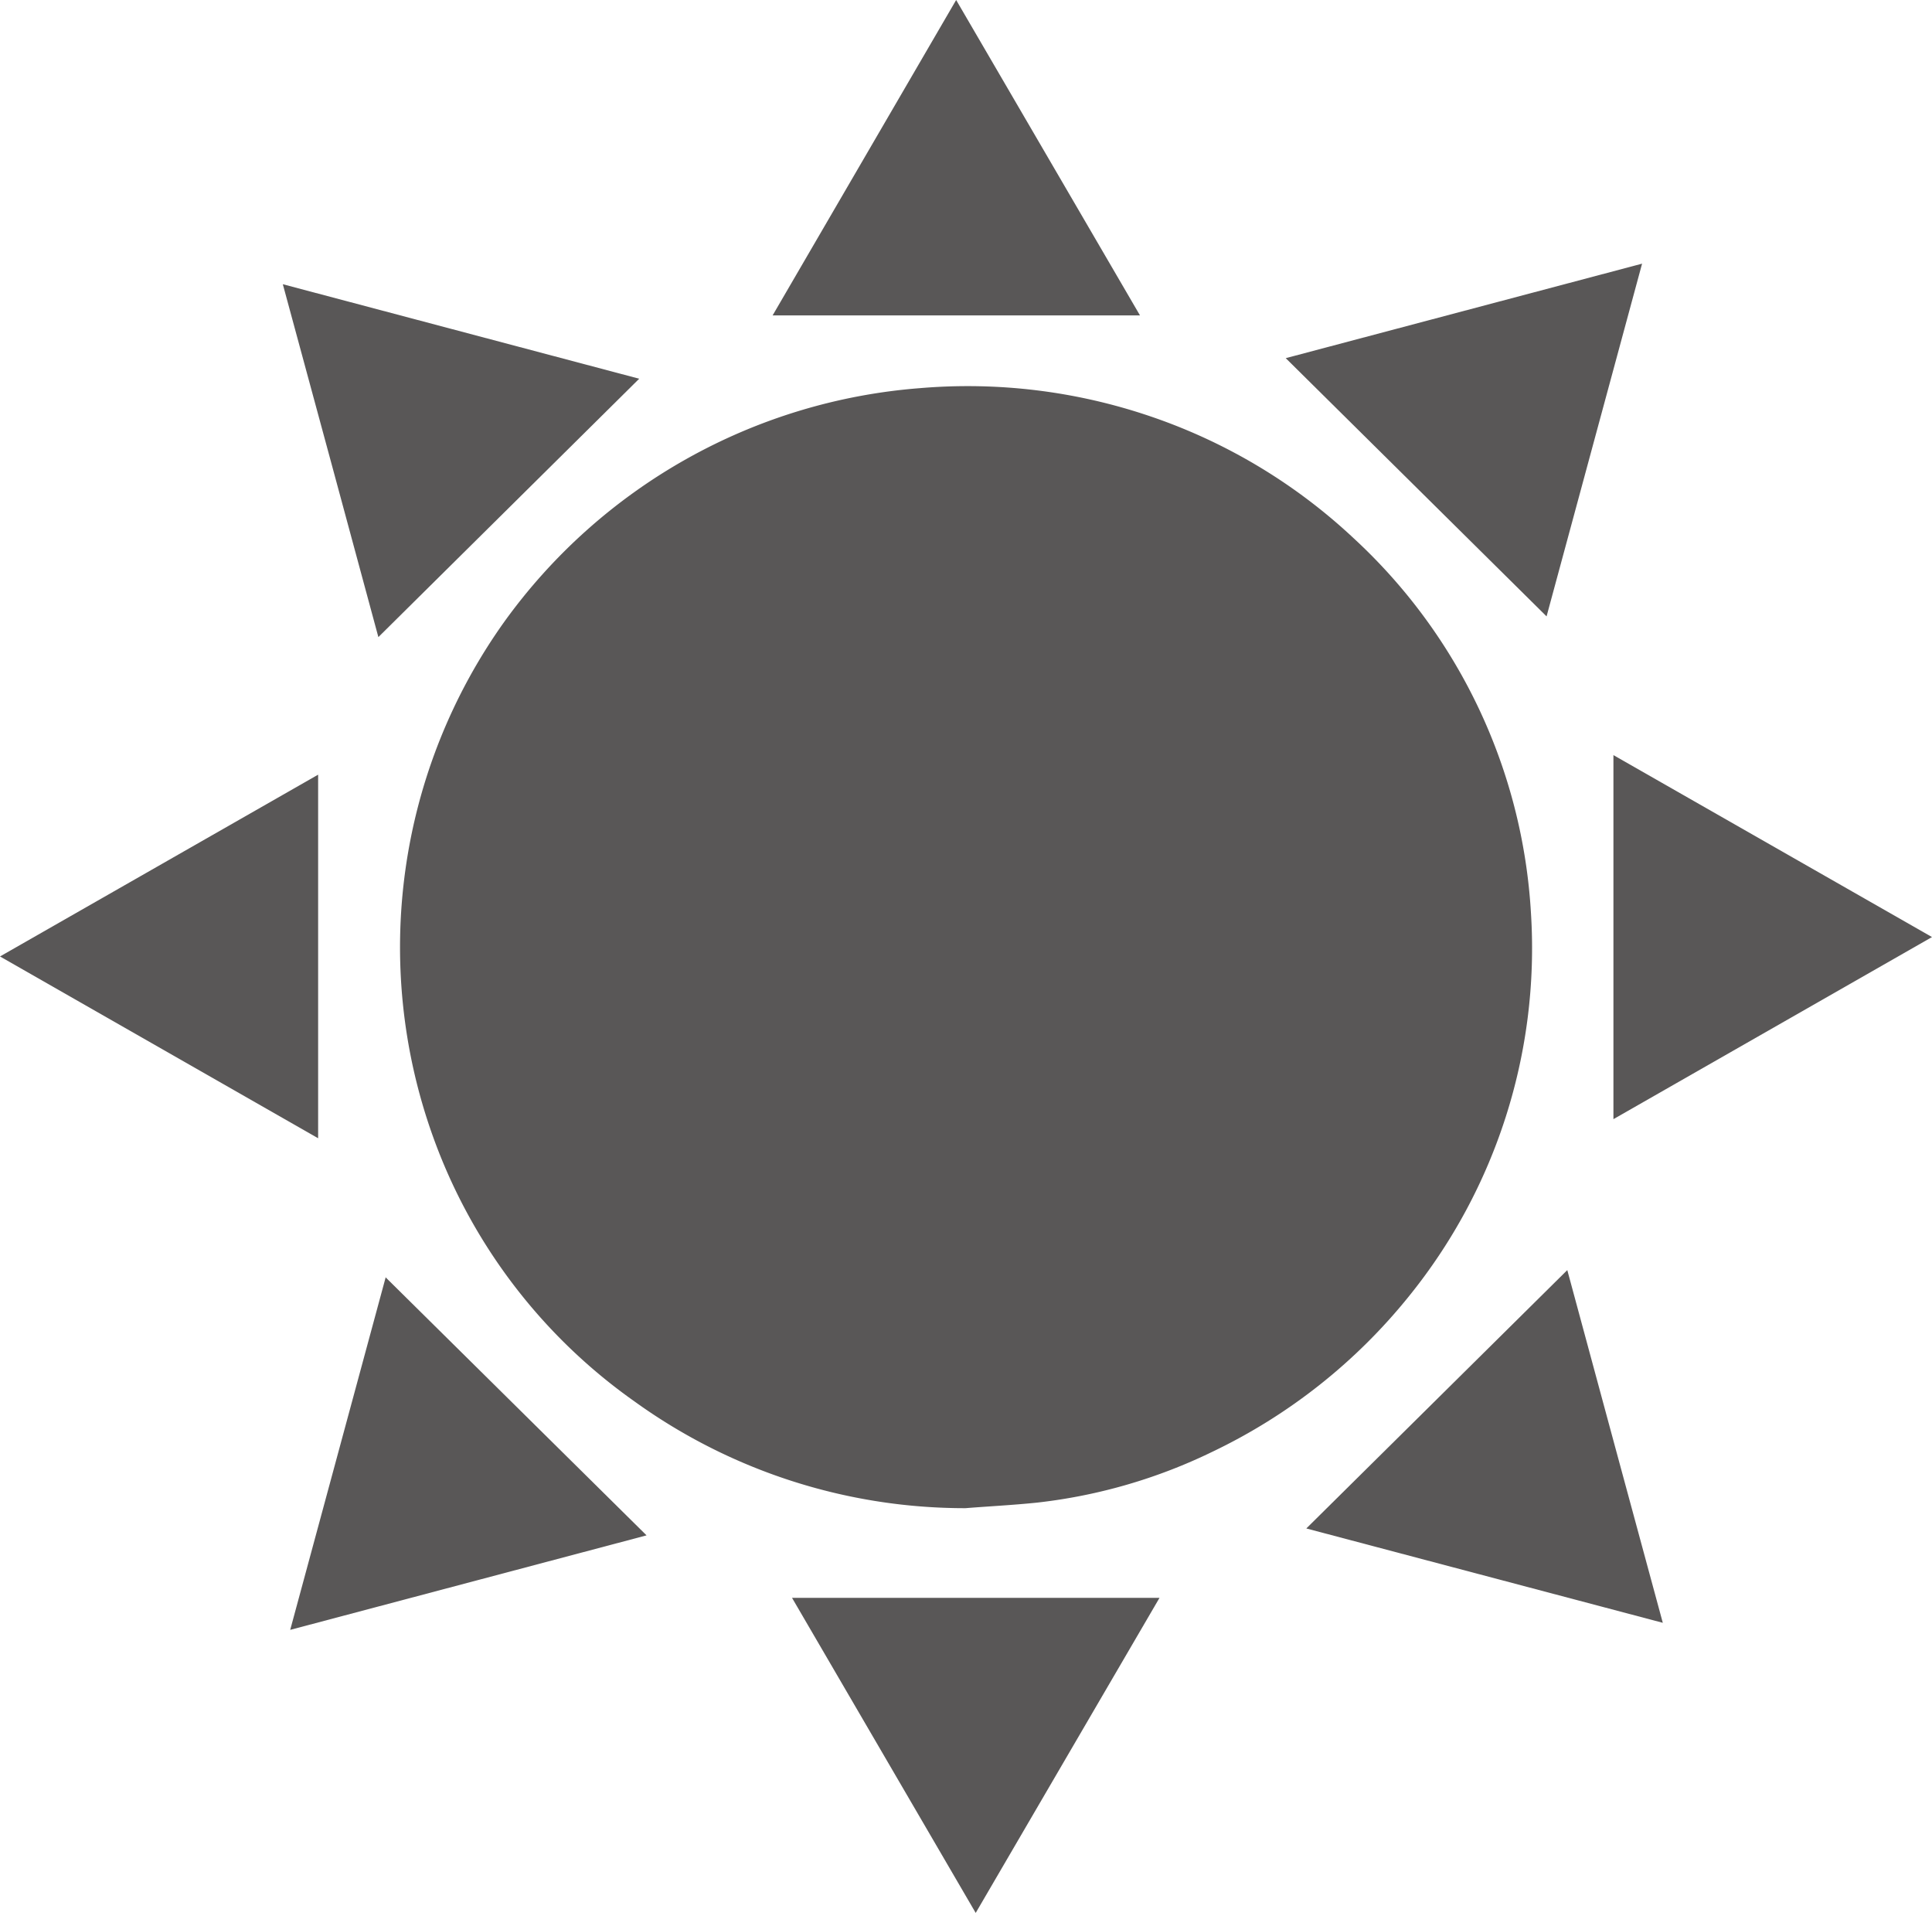 <svg xmlns="http://www.w3.org/2000/svg" viewBox="0 0 13.148 13.016"><path d="M6.57,10.262a3.844,3.844,0,0,1-2.253-.727A3.757,3.757,0,0,1,2.944,7.726a3.811,3.811,0,0,1,.487-3.494,3.851,3.851,0,0,1,2.83-1.591,3.858,3.858,0,0,1,1.568.192,3.816,3.816,0,0,1,1.385.831,3.764,3.764,0,0,1,1.205,2.553,3.765,3.765,0,0,1-.833,2.606A3.843,3.843,0,0,1,8.251,9.878a3.656,3.656,0,0,1-1.192.346c-.163.017-.326.025-.489.038" fill="#595757"/><path d="M10.666,8.642c.219.811.433,1.6.65,2.4L8.89,10.4l1.776-1.758" fill="#595757"/><path d="M1.925,1.934l2.425.643L2.575,4.335c-.216-.8-.43-1.59-.65-2.4" fill="#595757"/><path d="M2.622,8.689,4.4,10.447l-2.425.643.65-2.4" fill="#595757"/><path d="M11.175,1.794c-.219.807-.433,1.6-.65,2.4L8.75,2.437l2.425-.643" fill="#595757"/><path d="M7.891,10.872,6.64,13.016,5.39,10.872Z" fill="#595757"/><path d="M7.758,2.146h-2.5L6.507,0,7.758,2.146" fill="#595757"/><path d="M10.98,7.615V5.138l2.168,1.238L10.98,7.615" fill="#595757"/><path d="M2.165,5.271V7.745L0,6.508,2.165,5.271" fill="#595757"/></svg>